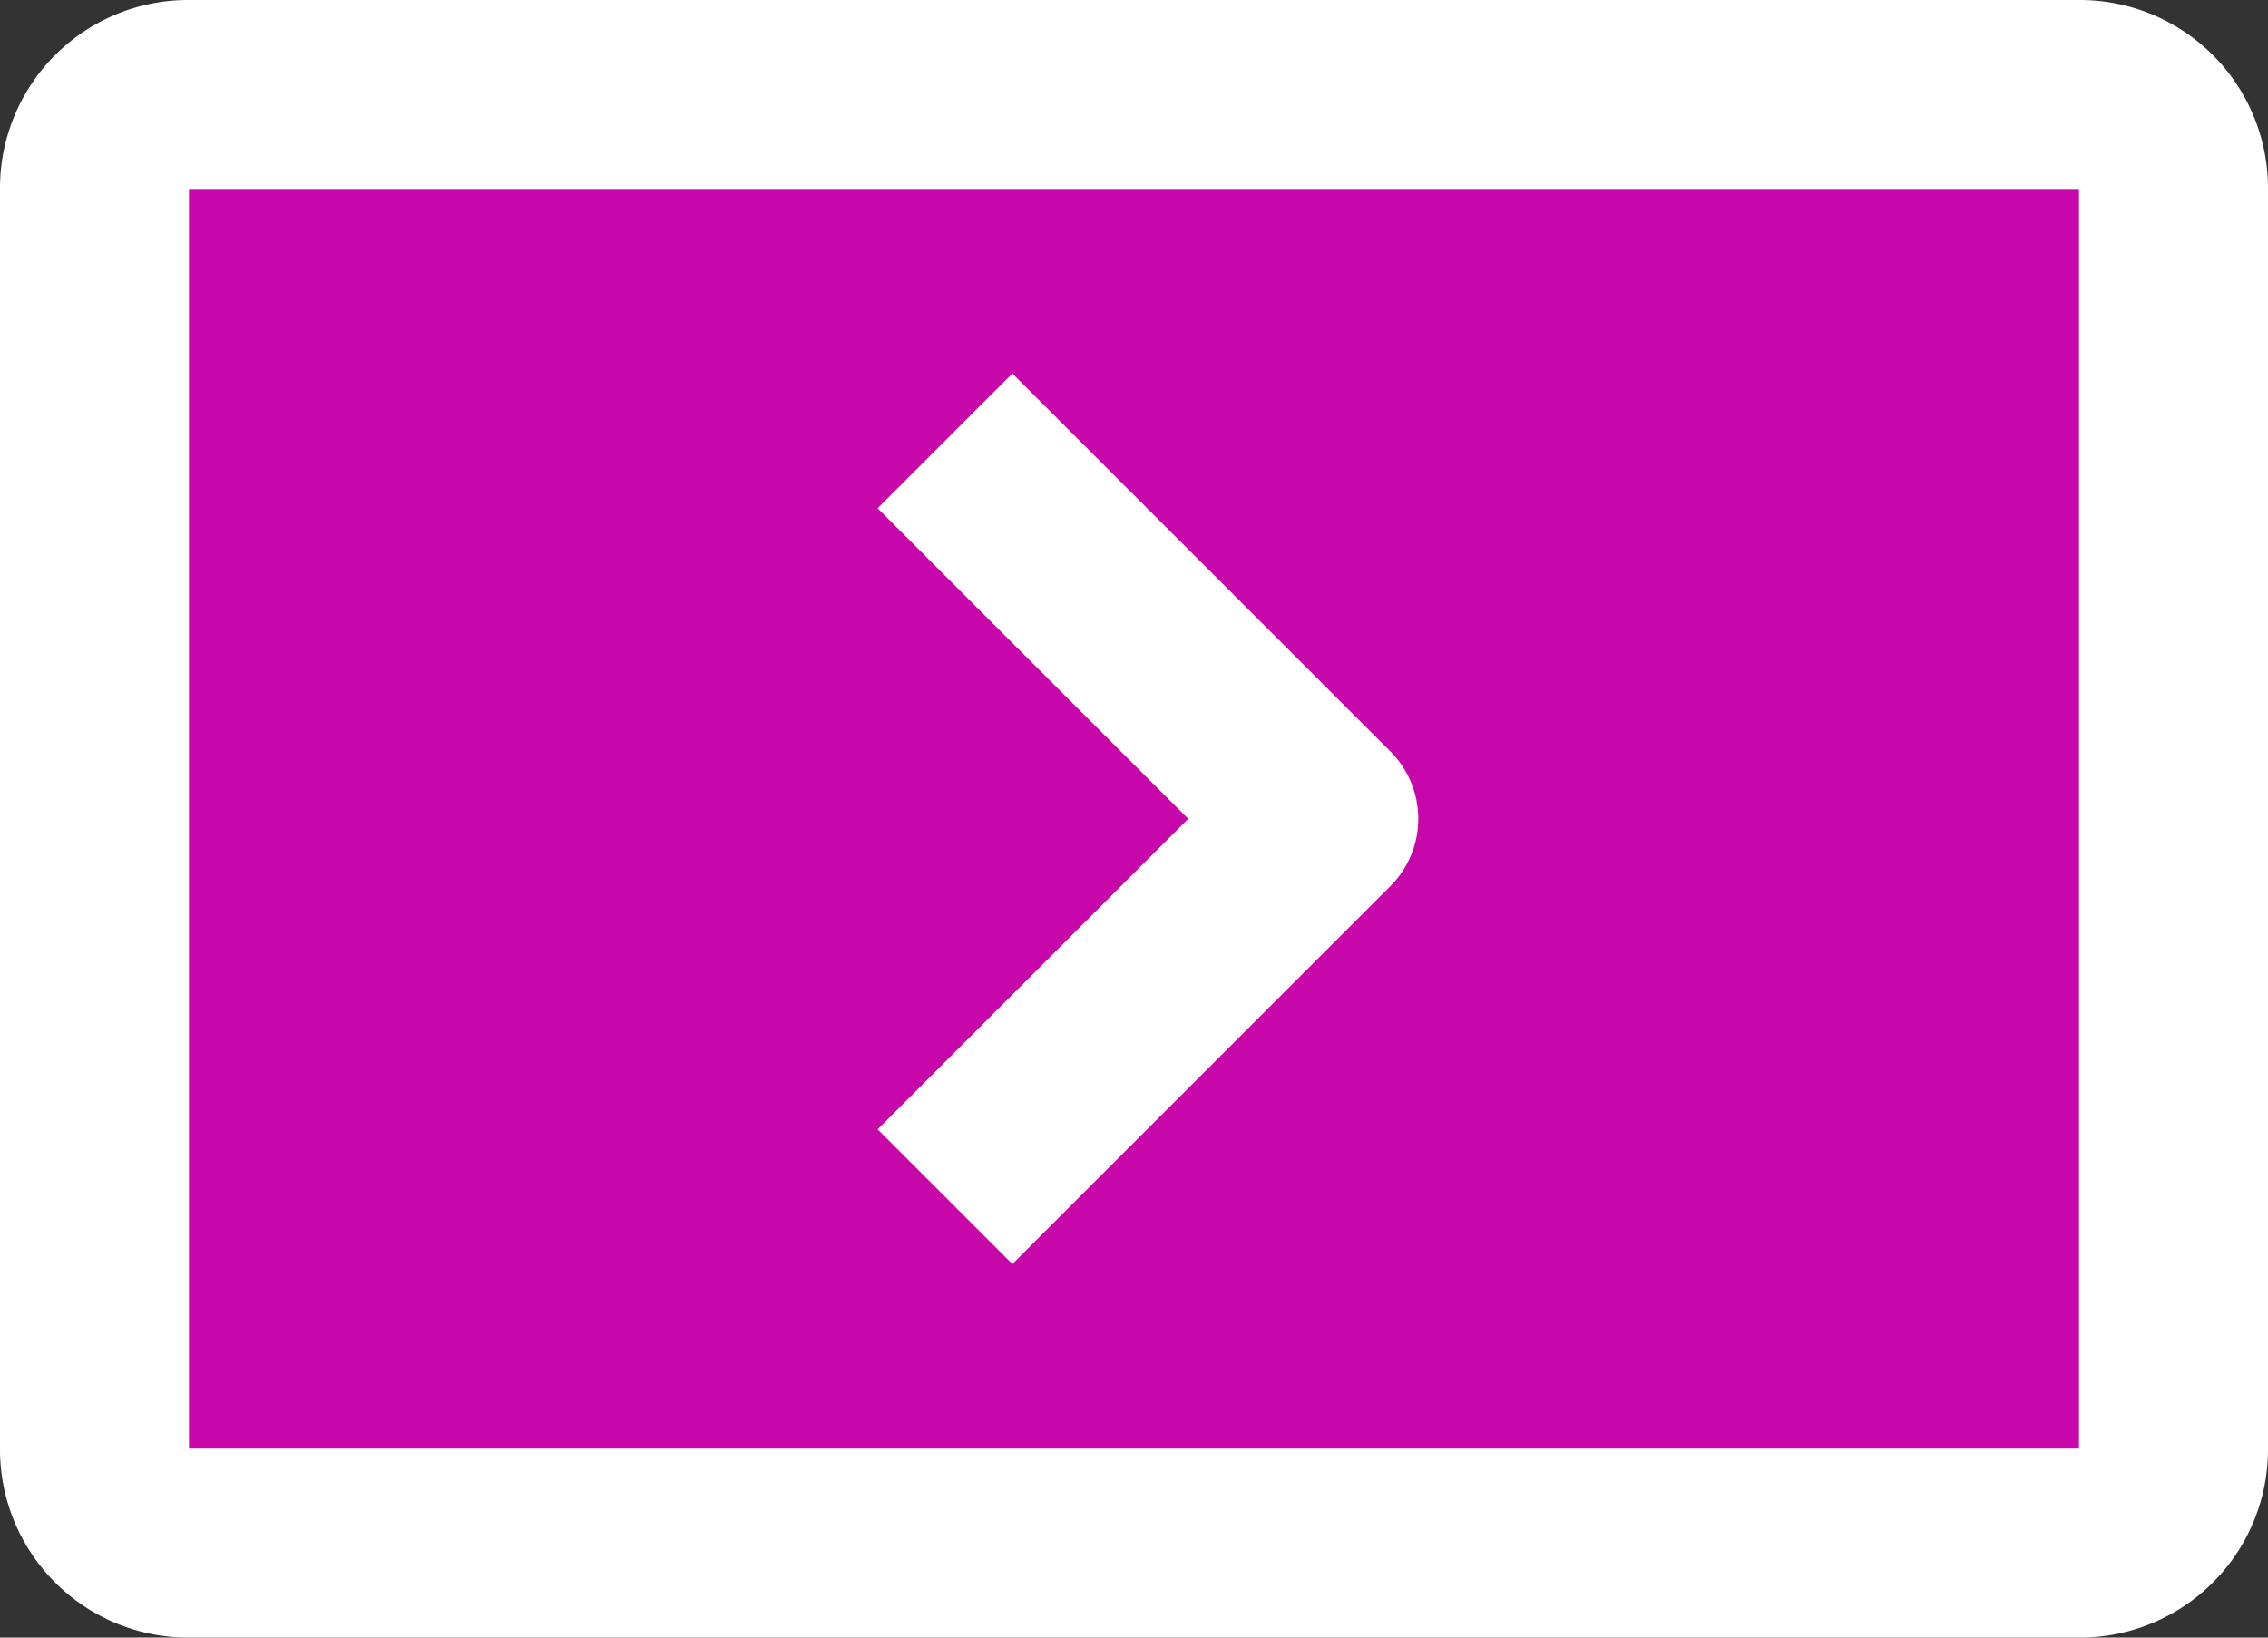 <svg xmlns="http://www.w3.org/2000/svg" width="28.8" height="20.8" viewBox="0 0 28.8 20.8"><rect x="0" y="0" width="28.8" height="20.8" fill="#333333" stroke="none"/><rect x="1.2" y="1.2" width="26.4" height="18.4" rx="1.2" fill="#c707aa"/><path d="M26.4,2.4v16H2.4V2.4h24m0-2.4H2.4A2.39,2.39,0,0,0,0,2.4v16a2.39,2.39,0,0,0,2.4,2.4h24a2.39,2.39,0,0,0,2.4-2.4V2.4A2.39,2.39,0,0,0,26.4,0Z" fill="#fff"/><polyline points="12 5.6 16.8 10.4 12 15.2" fill="none" stroke="#fff" stroke-linejoin="round" stroke-width="2.42"/></svg>